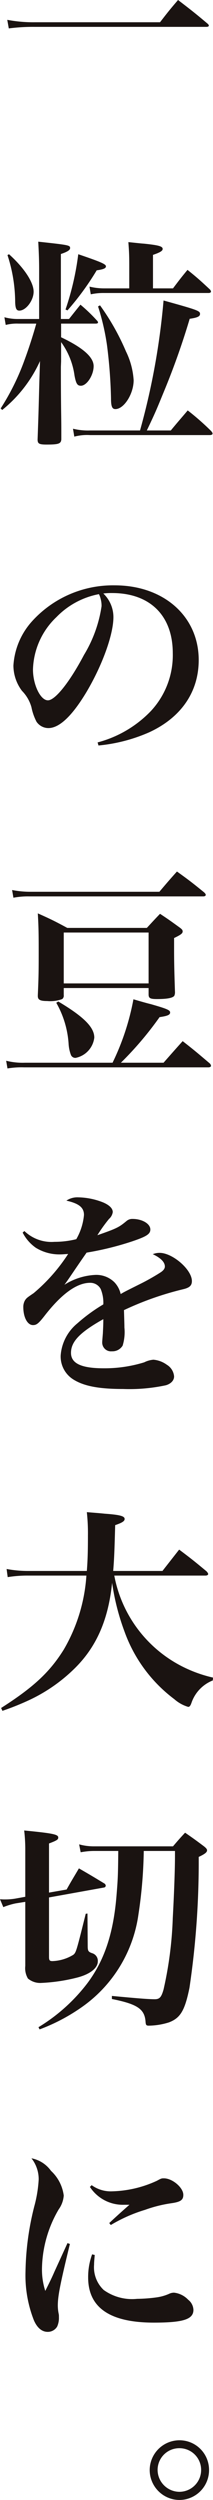 <svg xmlns="http://www.w3.org/2000/svg" width="24.225" height="283.7" viewBox="0 0 24.225 283.7">
  <g id="グループ_45174" data-name="グループ 45174" transform="translate(-708.375 -1712.65)">
    <path id="パス_638" data-name="パス 638" d="M1.375-9.125A21.174,21.174,0,0,1,4.35-9.3H23.825q.3,0,.3-.15c0-.05-.025-.1-.125-.2-1.425-1.2-1.875-1.55-3.375-2.7-.925,1.075-1.2,1.425-2.05,2.525H4.35A15.845,15.845,0,0,1,1.2-10.1Zm5.95,33.5H11.25c.175,0,.275-.05.275-.125a.346.346,0,0,0-.125-.225,18.38,18.38,0,0,0-1.875-1.8c-.55.675-.725.9-1.3,1.625H7.3V16.475c.75-.25,1.05-.45,1.05-.675,0-.325-.175-.35-3.625-.725.075,1.45.1,2.15.1,3.275v5.5H2.475a5.732,5.732,0,0,1-1.6-.2l.15.875a5.069,5.069,0,0,1,1.45-.15H4.5c-.325,1.175-.825,2.75-1.325,4.1A27.042,27.042,0,0,1,.45,34l.175.175a15.125,15.125,0,0,0,4.3-5.55l-.075,2.3c-.1,3.8-.1,3.8-.2,6.6,0,.475.175.575,1.025.575,1.375,0,1.625-.1,1.675-.575,0-1.725,0-1.725-.025-3.425C7.3,31.975,7.3,30.525,7.3,29.275l.025-.625V26.475a8.343,8.343,0,0,1,1.525,3.8c.175.925.325,1.15.725,1.15.675,0,1.45-1.2,1.45-2.225s-1.225-2.1-3.7-3.275Zm10.45-4v-3.8c.8-.275,1.1-.45,1.1-.675,0-.3-.45-.425-2.125-.6-.4-.025-1.025-.1-1.775-.175.075,1.05.1,1.425.1,2.675v2.575H12.25a7.049,7.049,0,0,1-1.7-.2l.15.875a6.692,6.692,0,0,1,1.475-.15h11.95c.125,0,.25-.075.25-.15a.466.466,0,0,0-.125-.25c-1.075-1-1.4-1.3-2.55-2.225-.725.875-.95,1.175-1.65,2.1Zm-.7,16.125c1.05-2.2,1.125-2.425,2-4.55a84.645,84.645,0,0,0,2.875-8.125c.9-.125,1.175-.275,1.175-.55,0-.35-.275-.45-4.15-1.525A80.305,80.305,0,0,1,16.3,36.5H10.625a7.074,7.074,0,0,1-1.95-.2l.15.9a5.689,5.689,0,0,1,1.8-.175h13.6c.225,0,.325-.075.325-.175,0-.075-.05-.15-.15-.275a29.5,29.5,0,0,0-2.675-2.35C20.9,35.2,20.625,35.5,19.8,36.5ZM1.225,16.6A17.383,17.383,0,0,1,2.1,21.95c.025.725.15.95.475.95.75,0,1.625-1.15,1.625-2.15,0-1.05-1.05-2.675-2.8-4.25ZM8.05,22.875a31.148,31.148,0,0,0,3.325-4.55c.75-.1,1.05-.225,1.05-.45,0-.25-.575-.5-3.15-1.375a31.314,31.314,0,0,1-1.45,6.275Zm3.475-.45a26.651,26.651,0,0,1,1.025,4.45A56.315,56.315,0,0,1,13,32.85c0,.925.125,1.225.5,1.225.975,0,2.075-1.725,2.075-3.275a8.635,8.635,0,0,0-.875-3.275A26.712,26.712,0,0,0,11.75,22.3Zm.05,49.825a18.6,18.6,0,0,0,5.775-1.5c3.625-1.675,5.625-4.575,5.625-8.2,0-4.95-3.975-8.475-9.55-8.475A12.416,12.416,0,0,0,4,58.175a8.247,8.247,0,0,0-2.1,5,4.8,4.8,0,0,0,.975,2.875A4.312,4.312,0,0,1,3.95,67.9a6.168,6.168,0,0,0,.575,1.65,1.645,1.645,0,0,0,1.35.725c1.25,0,2.7-1.375,4.325-4.075,1.8-3.025,3.075-6.525,3.075-8.525A3.717,3.717,0,0,0,12.125,55a7.778,7.778,0,0,1,1-.05c4.3,0,6.9,2.55,6.9,6.825a9.3,9.3,0,0,1-2.5,6.575,12.956,12.956,0,0,1-6.05,3.55Zm.05-17.175a2.394,2.394,0,0,1,.2.55,2.872,2.872,0,0,1,.1.825,14.859,14.859,0,0,1-2,5.525c-1.625,3.075-3.275,5.15-4.1,5.15-.85,0-1.7-1.775-1.7-3.5A8.524,8.524,0,0,1,6.8,57.675,9.065,9.065,0,0,1,11.625,55.075Zm2.5,53.175a38.16,38.16,0,0,0,4.4-5.175c.875-.125,1.2-.25,1.2-.525s-.375-.425-2.2-.95c-.425-.1-1.125-.3-1.975-.55a28.067,28.067,0,0,1-2.375,7.2H3.2a7.7,7.7,0,0,1-2.125-.225l.15.875a9.689,9.689,0,0,1,1.9-.125h20.95c.175,0,.3-.075.3-.175a.477.477,0,0,0-.175-.3c-1.3-1.1-1.7-1.45-3.05-2.5-.725.8-1.45,1.625-2.175,2.45ZM1.9,89.525a8.85,8.85,0,0,1,1.825-.15H23.5c.175,0,.275-.075.275-.175,0-.075-.05-.15-.175-.275-1.35-1.1-1.775-1.425-3.1-2.375-.875.975-1.15,1.3-2,2.3H3.775a10.7,10.7,0,0,1-2.025-.2ZM8.025,92.95c-1.475-.8-1.95-1.025-3.35-1.65.075,1.325.1,2.075.1,4.075,0,2.375,0,2.975-.1,5.225v.075c0,.425.25.575,1.075.575a3.85,3.85,0,0,0,1.7-.225.478.478,0,0,0,.175-.45v-.8h9.65v.725c0,.425.175.525.95.525,1.175,0,1.8-.125,1.975-.375a.971.971,0,0,0,.075-.45c-.075-2.25-.1-3.475-.1-4.75V94.1c.775-.375.975-.525.975-.75,0-.15-.075-.25-.35-.45-.9-.65-1.2-.875-2.225-1.55-.65.675-.85.9-1.5,1.6Zm-.4.525h9.65V99.25H7.625Zm-.85,7.975a10.8,10.8,0,0,1,1.4,4.625,4.276,4.276,0,0,0,.25,1.25.541.541,0,0,0,.55.375,2.66,2.66,0,0,0,2.125-2.3c0-1.175-1.2-2.375-4.1-4.1ZM2.95,127.525a4.731,4.731,0,0,0,1.5,1.725A5.121,5.121,0,0,0,7.3,130c.175,0,.425-.025.825-.05A19.909,19.909,0,0,1,4.2,134.4c-.775.525-.8.55-.975.8a1.484,1.484,0,0,0-.2.775c0,1.175.475,2.05,1.1,2.05.4,0,.625-.175,1.275-1,1.95-2.525,3.7-3.8,5.225-3.8a1.338,1.338,0,0,1,1.2.7,4.066,4.066,0,0,1,.3,1.75,19.1,19.1,0,0,0-2.95,2.15,5.2,5.2,0,0,0-1.9,3.65,3.072,3.072,0,0,0,1.45,2.725c1.2.75,2.9,1.075,5.65,1.075a19.787,19.787,0,0,0,4.875-.425c.575-.175.925-.55.925-1a1.71,1.71,0,0,0-.825-1.325,3.056,3.056,0,0,0-1.525-.575,2.9,2.9,0,0,0-1.05.3,15.271,15.271,0,0,1-4.6.675c-2.55,0-3.725-.55-3.725-1.75,0-1.275,1-2.325,3.675-3.825,0,.675-.025,1.025-.05,1.6-.075.925-.075.925-.075,1A1,1,0,0,0,13.1,141a1.359,1.359,0,0,0,1.225-.65,5.239,5.239,0,0,0,.2-2.05c0-.25,0-.3-.05-1.975a34.725,34.725,0,0,1,6.75-2.375c.725-.175.975-.425.975-.925,0-1.3-2.2-3.2-3.675-3.2a2.077,2.077,0,0,0-.775.15c.9.425,1.375.9,1.375,1.4,0,.225-.15.45-.5.675-.5.325-1.4.85-2.15,1.225-1.95.975-1.95.975-2.375,1.225a2.866,2.866,0,0,0-.7-1.325,2.922,2.922,0,0,0-2.125-.85A7.177,7.177,0,0,0,7.7,133.45c.35-.475.35-.475,1.3-1.875.275-.4.475-.7,1.225-1.775a34.06,34.06,0,0,0,5.175-1.275c1.625-.55,2.075-.825,2.075-1.35,0-.65-.925-1.2-2.025-1.2a1,1,0,0,0-.7.25c-.85.7-1.075.825-3.3,1.6a17.292,17.292,0,0,1,1.325-1.85,1.265,1.265,0,0,0,.425-.775c0-.425-.4-.8-1.1-1.1a8.026,8.026,0,0,0-2.825-.575,2.22,2.22,0,0,0-1.35.375c1.425.325,2,.775,2,1.625a6.7,6.7,0,0,1-.875,2.75,10.242,10.242,0,0,1-2.475.3A4.444,4.444,0,0,1,3.15,127.35Zm20.8,38.925c.175,0,.3-.075.3-.175,0-.075-.05-.15-.175-.3-1.325-1.1-1.725-1.425-3.125-2.475l-1.9,2.425h-5.6c.125-1.55.15-2.525.225-5.2.8-.275,1.075-.45,1.075-.7,0-.325-.525-.475-2.275-.6-.45-.05-1.125-.1-2.025-.175a21.918,21.918,0,0,1,.125,2.65c0,1.65-.025,2.8-.125,4.025H3.6a13.206,13.206,0,0,1-2.475-.225l.125.925a13.928,13.928,0,0,1,2.325-.175H10.2a19.107,19.107,0,0,1-2.575,8.4c-1.575,2.525-3.4,4.25-7.125,6.625l.15.325a30.756,30.756,0,0,0,3-1.2,18.569,18.569,0,0,0,5.3-3.7c2.425-2.425,3.75-5.475,4.175-9.625a26.593,26.593,0,0,0,1.4,5.5,16.587,16.587,0,0,0,5.675,7.7,4.188,4.188,0,0,0,1.575.875c.15,0,.25-.1.375-.45a4.188,4.188,0,0,1,2.425-2.55l.025-.325a15.08,15.08,0,0,1-2.9-.975,14.563,14.563,0,0,1-8.325-10.6ZM20.275,197.7v.575c0,1.7-.125,4.75-.25,7.025a42.745,42.745,0,0,1-1.05,8.125c-.25.875-.45,1.1-1,1.1-.725,0-1.975-.1-4.875-.375v.35c2.875.575,3.7,1.125,3.825,2.525.025.425.075.5.375.5a7.906,7.906,0,0,0,2.3-.375c1.3-.5,1.8-1.35,2.325-3.925a97.039,97.039,0,0,0,1.05-14.85c.7-.325.95-.525.95-.75,0-.125-.1-.25-.35-.45-.9-.675-1.175-.875-2.15-1.55-.625.675-.8.875-1.375,1.55H11.025a6.153,6.153,0,0,1-1.65-.225l.175.9a8.375,8.375,0,0,1,1.475-.15h2.8c-.025,2.825-.05,3.225-.2,5.075-.35,4.275-1.375,7.35-3.325,9.95A20.027,20.027,0,0,1,4.75,217.7l.125.25a21.182,21.182,0,0,0,4.8-2.525,15.448,15.448,0,0,0,6.45-10.55,52,52,0,0,0,.6-7.175ZM5.95,202.425V196.85c.925-.35,1.05-.45,1.05-.675,0-.35-.55-.475-3.875-.8a18.62,18.62,0,0,1,.125,2.075v5.45l-1.1.2a6.936,6.936,0,0,1-1.225.1,4.856,4.856,0,0,1-.55-.025l.375.9a8.248,8.248,0,0,1,1.4-.425l1.1-.175v7.275a2.3,2.3,0,0,0,.3,1.425,2.163,2.163,0,0,0,1.55.5,19.885,19.885,0,0,0,4.025-.6C10.6,211.7,11.5,211,11.5,210.225a.9.9,0,0,0-.65-.925c-.425-.15-.5-.25-.5-.825l-.025-3.675-.2.025c-1.075,4.325-1.1,4.375-1.4,4.65a4.868,4.868,0,0,1-2.4.725c-.3,0-.375-.1-.375-.475v-6.75l6.25-1.125a.22.22,0,0,0,.2-.225c0-.05-.025-.1-.1-.2-1.275-.775-1.65-1-2.95-1.75-.6,1.025-.8,1.325-1.4,2.4ZM8.05,242.2c-.25.55-.25.55-1.475,3.225-.25.575-.4.9-1.05,2.2a7.882,7.882,0,0,1-.375-2.6,13.664,13.664,0,0,1,1.9-6.65,3.053,3.053,0,0,0,.575-1.575,4.627,4.627,0,0,0-1.45-2.8,3.562,3.562,0,0,0-2.225-1.425,3.829,3.829,0,0,1,.825,2.4,14.7,14.7,0,0,1-.5,3.05,31.8,31.8,0,0,0-1,7.425,13.92,13.92,0,0,0,.95,5.5c.375.875.925,1.325,1.575,1.325a1.238,1.238,0,0,0,1.075-.6,2.387,2.387,0,0,0,.2-1.1,1.328,1.328,0,0,0-.025-.35,4.727,4.727,0,0,1-.1-.925c0-1.075.25-2.375,1.375-7Zm2.55-6.375a4.477,4.477,0,0,0,3.925,2.025H15.1c-.325.275-1.45,1.275-2.3,2.075l.175.225a17.194,17.194,0,0,1,3.9-1.725,15.059,15.059,0,0,1,3-.75c1.05-.15,1.35-.375,1.35-.95,0-.825-1.25-1.875-2.2-1.875-.275,0-.3,0-.8.275a12.856,12.856,0,0,1-5.1,1.2,3.685,3.685,0,0,1-2.325-.7Zm.25,7.65a7.535,7.535,0,0,0-.45,2.625c0,3.425,2.475,5.125,7.475,5.125,3.35,0,4.5-.375,4.5-1.45a1.542,1.542,0,0,0-.6-1.15,2.633,2.633,0,0,0-1.6-.8,1.271,1.271,0,0,0-.5.1,5.26,5.26,0,0,1-1.425.425,17.426,17.426,0,0,1-2.275.175,5.54,5.54,0,0,1-3.8-1,3.54,3.54,0,0,1-1.1-2.875c0-.275.025-.525.075-1.1Z" transform="translate(708 1725)" fill="#1a1311"/>
    <path id="パス_639" data-name="パス 639" d="M-8.225-4.425A3.393,3.393,0,0,0-11.6-1.05a3.4,3.4,0,0,0,3.375,3.4A3.382,3.382,0,0,0-4.85-1.05,3.361,3.361,0,0,0-8.225-4.425Zm0,.9A2.465,2.465,0,0,1-5.75-1.05,2.481,2.481,0,0,1-8.225,1.425,2.5,2.5,0,0,1-10.7-1.05,2.465,2.465,0,0,1-8.225-3.525Z" transform="translate(737 1994)" fill="#1a1311"/>
  </g>
</svg>
